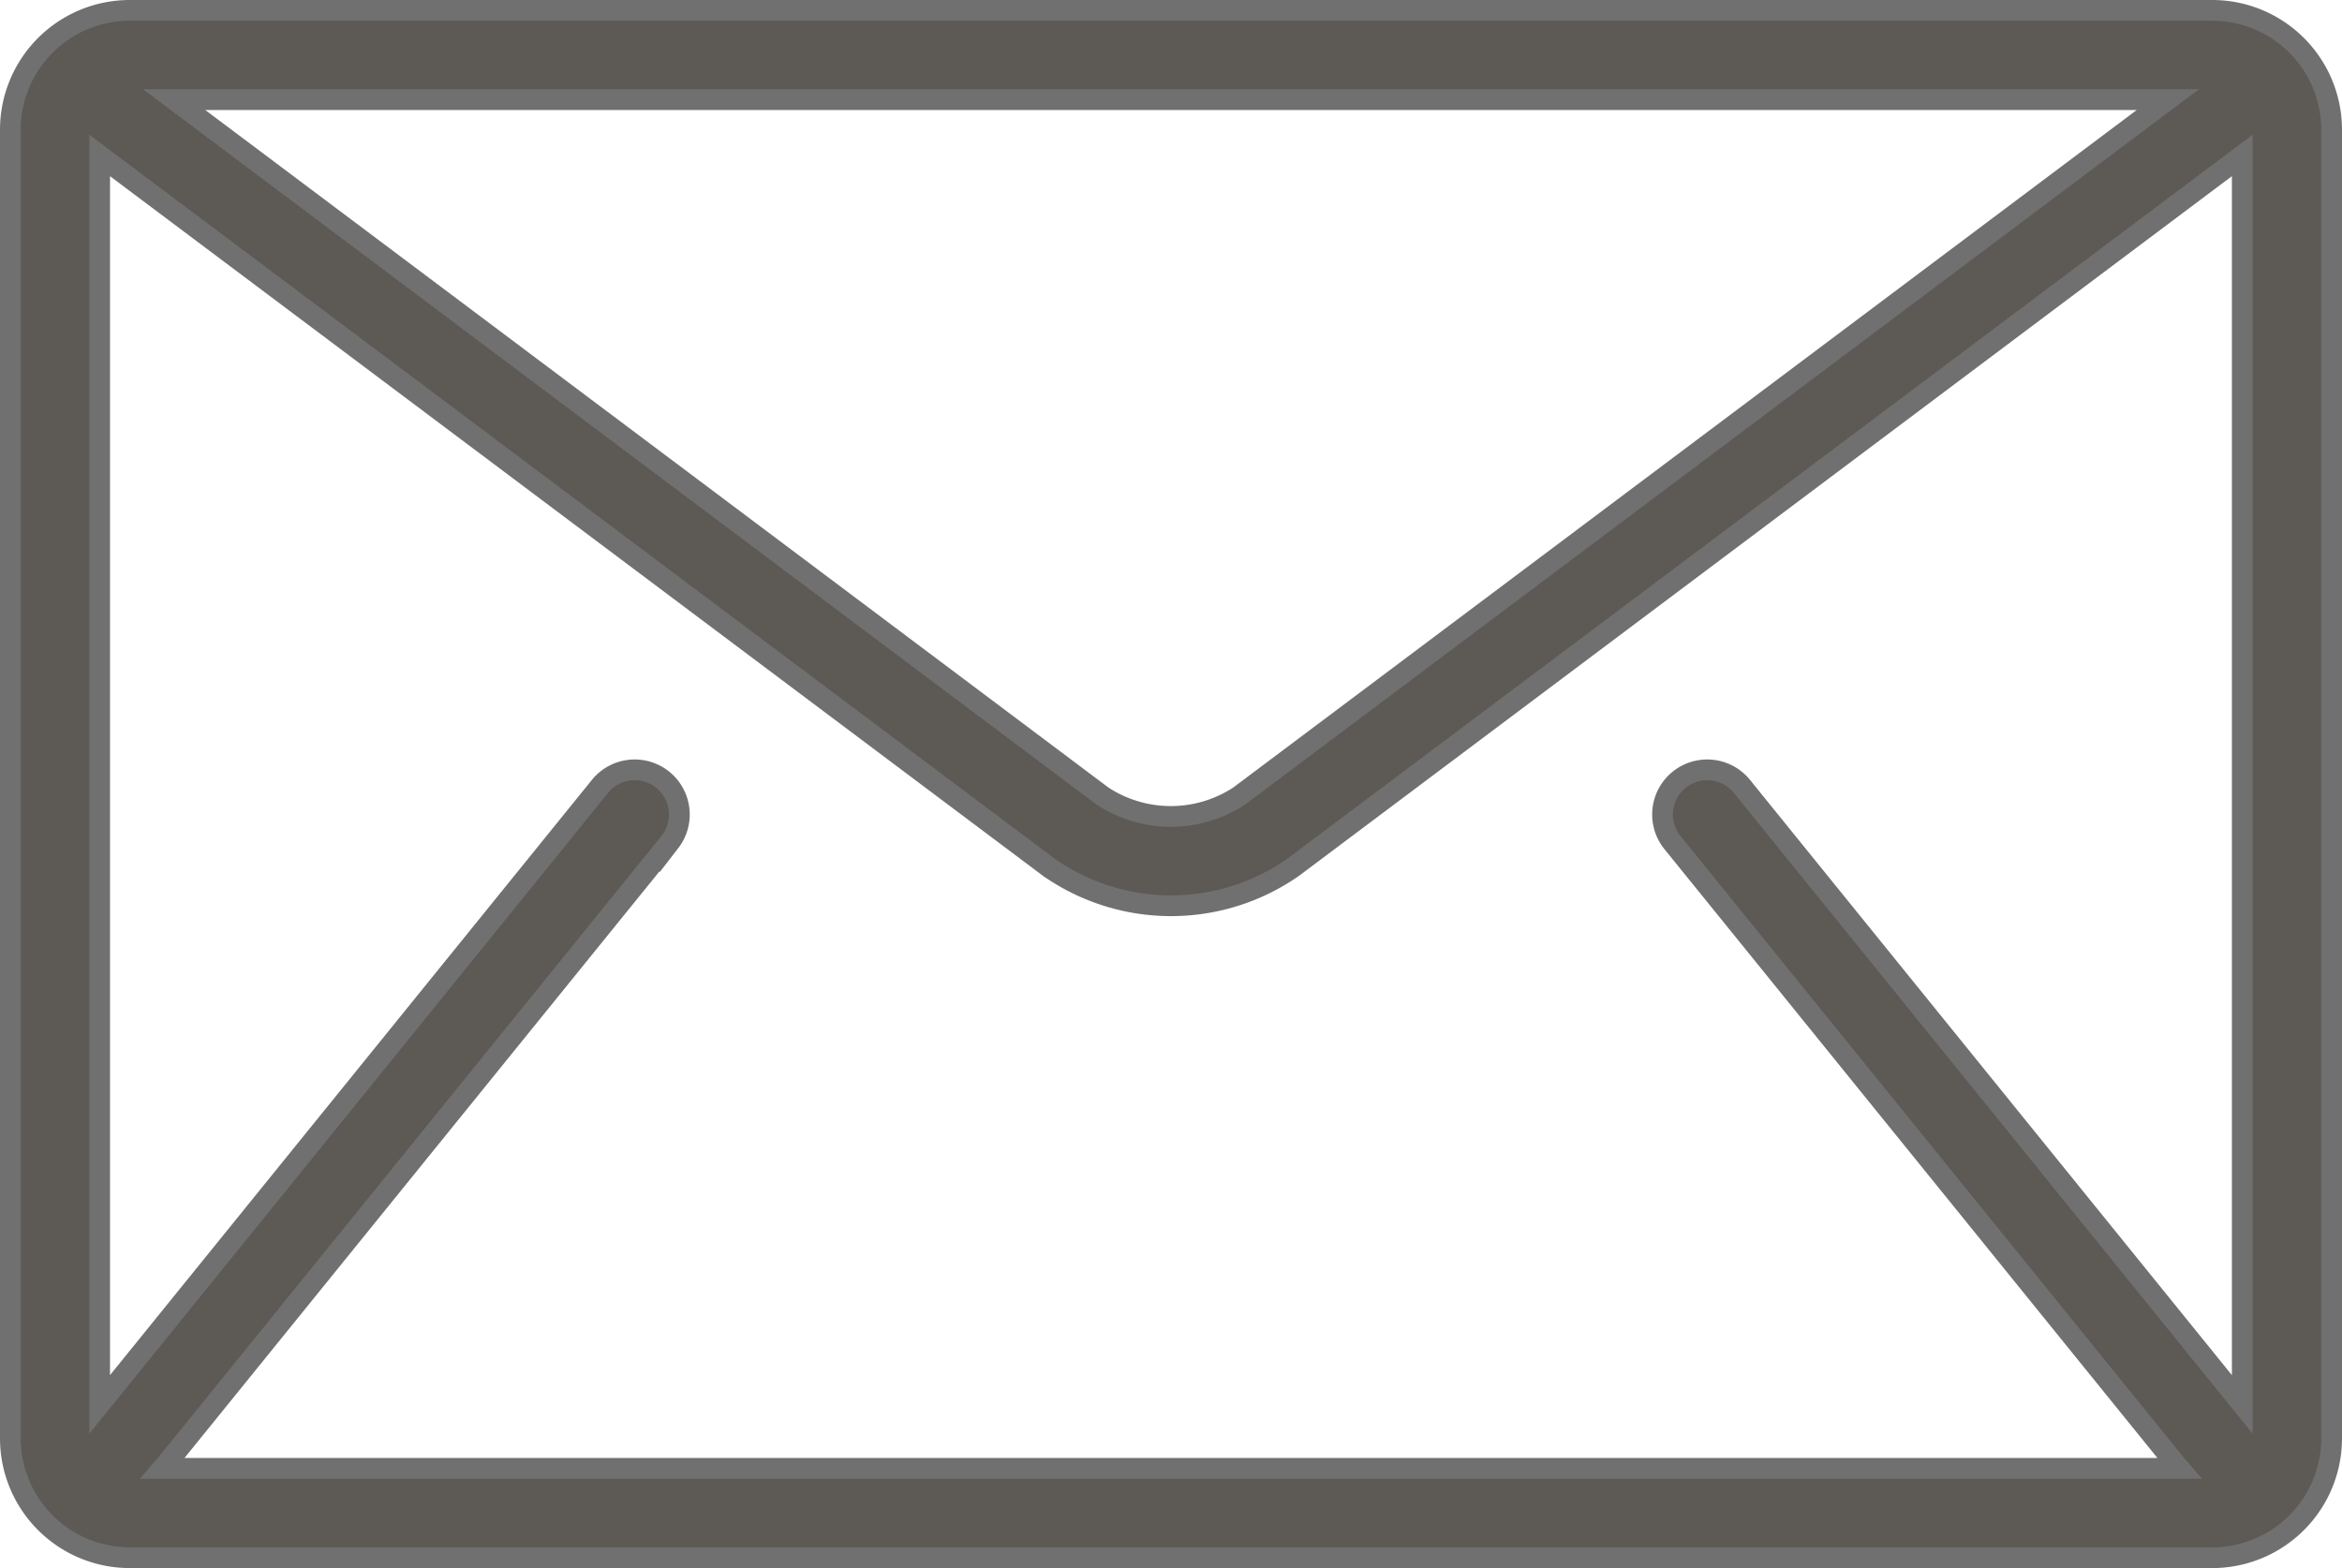 <svg xmlns="http://www.w3.org/2000/svg" width="28.205" height="18.886" viewBox="0 0 28.205 18.886">
  <g id="mail" transform="translate(0.125 -85.208)">
    <g id="Gruppe_54" data-name="Gruppe 54" transform="translate(0 85.333)">
      <path id="Pfad_109" data-name="Pfad 109" d="M26.521,85.333H1.434A1.438,1.438,0,0,0,0,86.767v15.769a1.438,1.438,0,0,0,1.434,1.434H26.521a1.438,1.438,0,0,0,1.434-1.434V86.767A1.438,1.438,0,0,0,26.521,85.333Zm-.538,1.075L14.8,94.795a1.5,1.5,0,0,1-1.649,0L1.972,86.408Zm-5.973,8.94,6.093,7.526c.006.008.014.013.02.02H1.831c.006-.007.014-.013.02-.02l6.093-7.526a.538.538,0,0,0-.836-.677l-6.033,7.453V87.08l11.433,8.575a2.566,2.566,0,0,0,2.939,0L26.879,87.08v15.044l-6.033-7.453a.538.538,0,0,0-.836.677Z" transform="translate(0 -85.333)" fill="#5d5955" stroke="#707070" stroke-width="0.25"/>
    </g>
  </g>
</svg>
